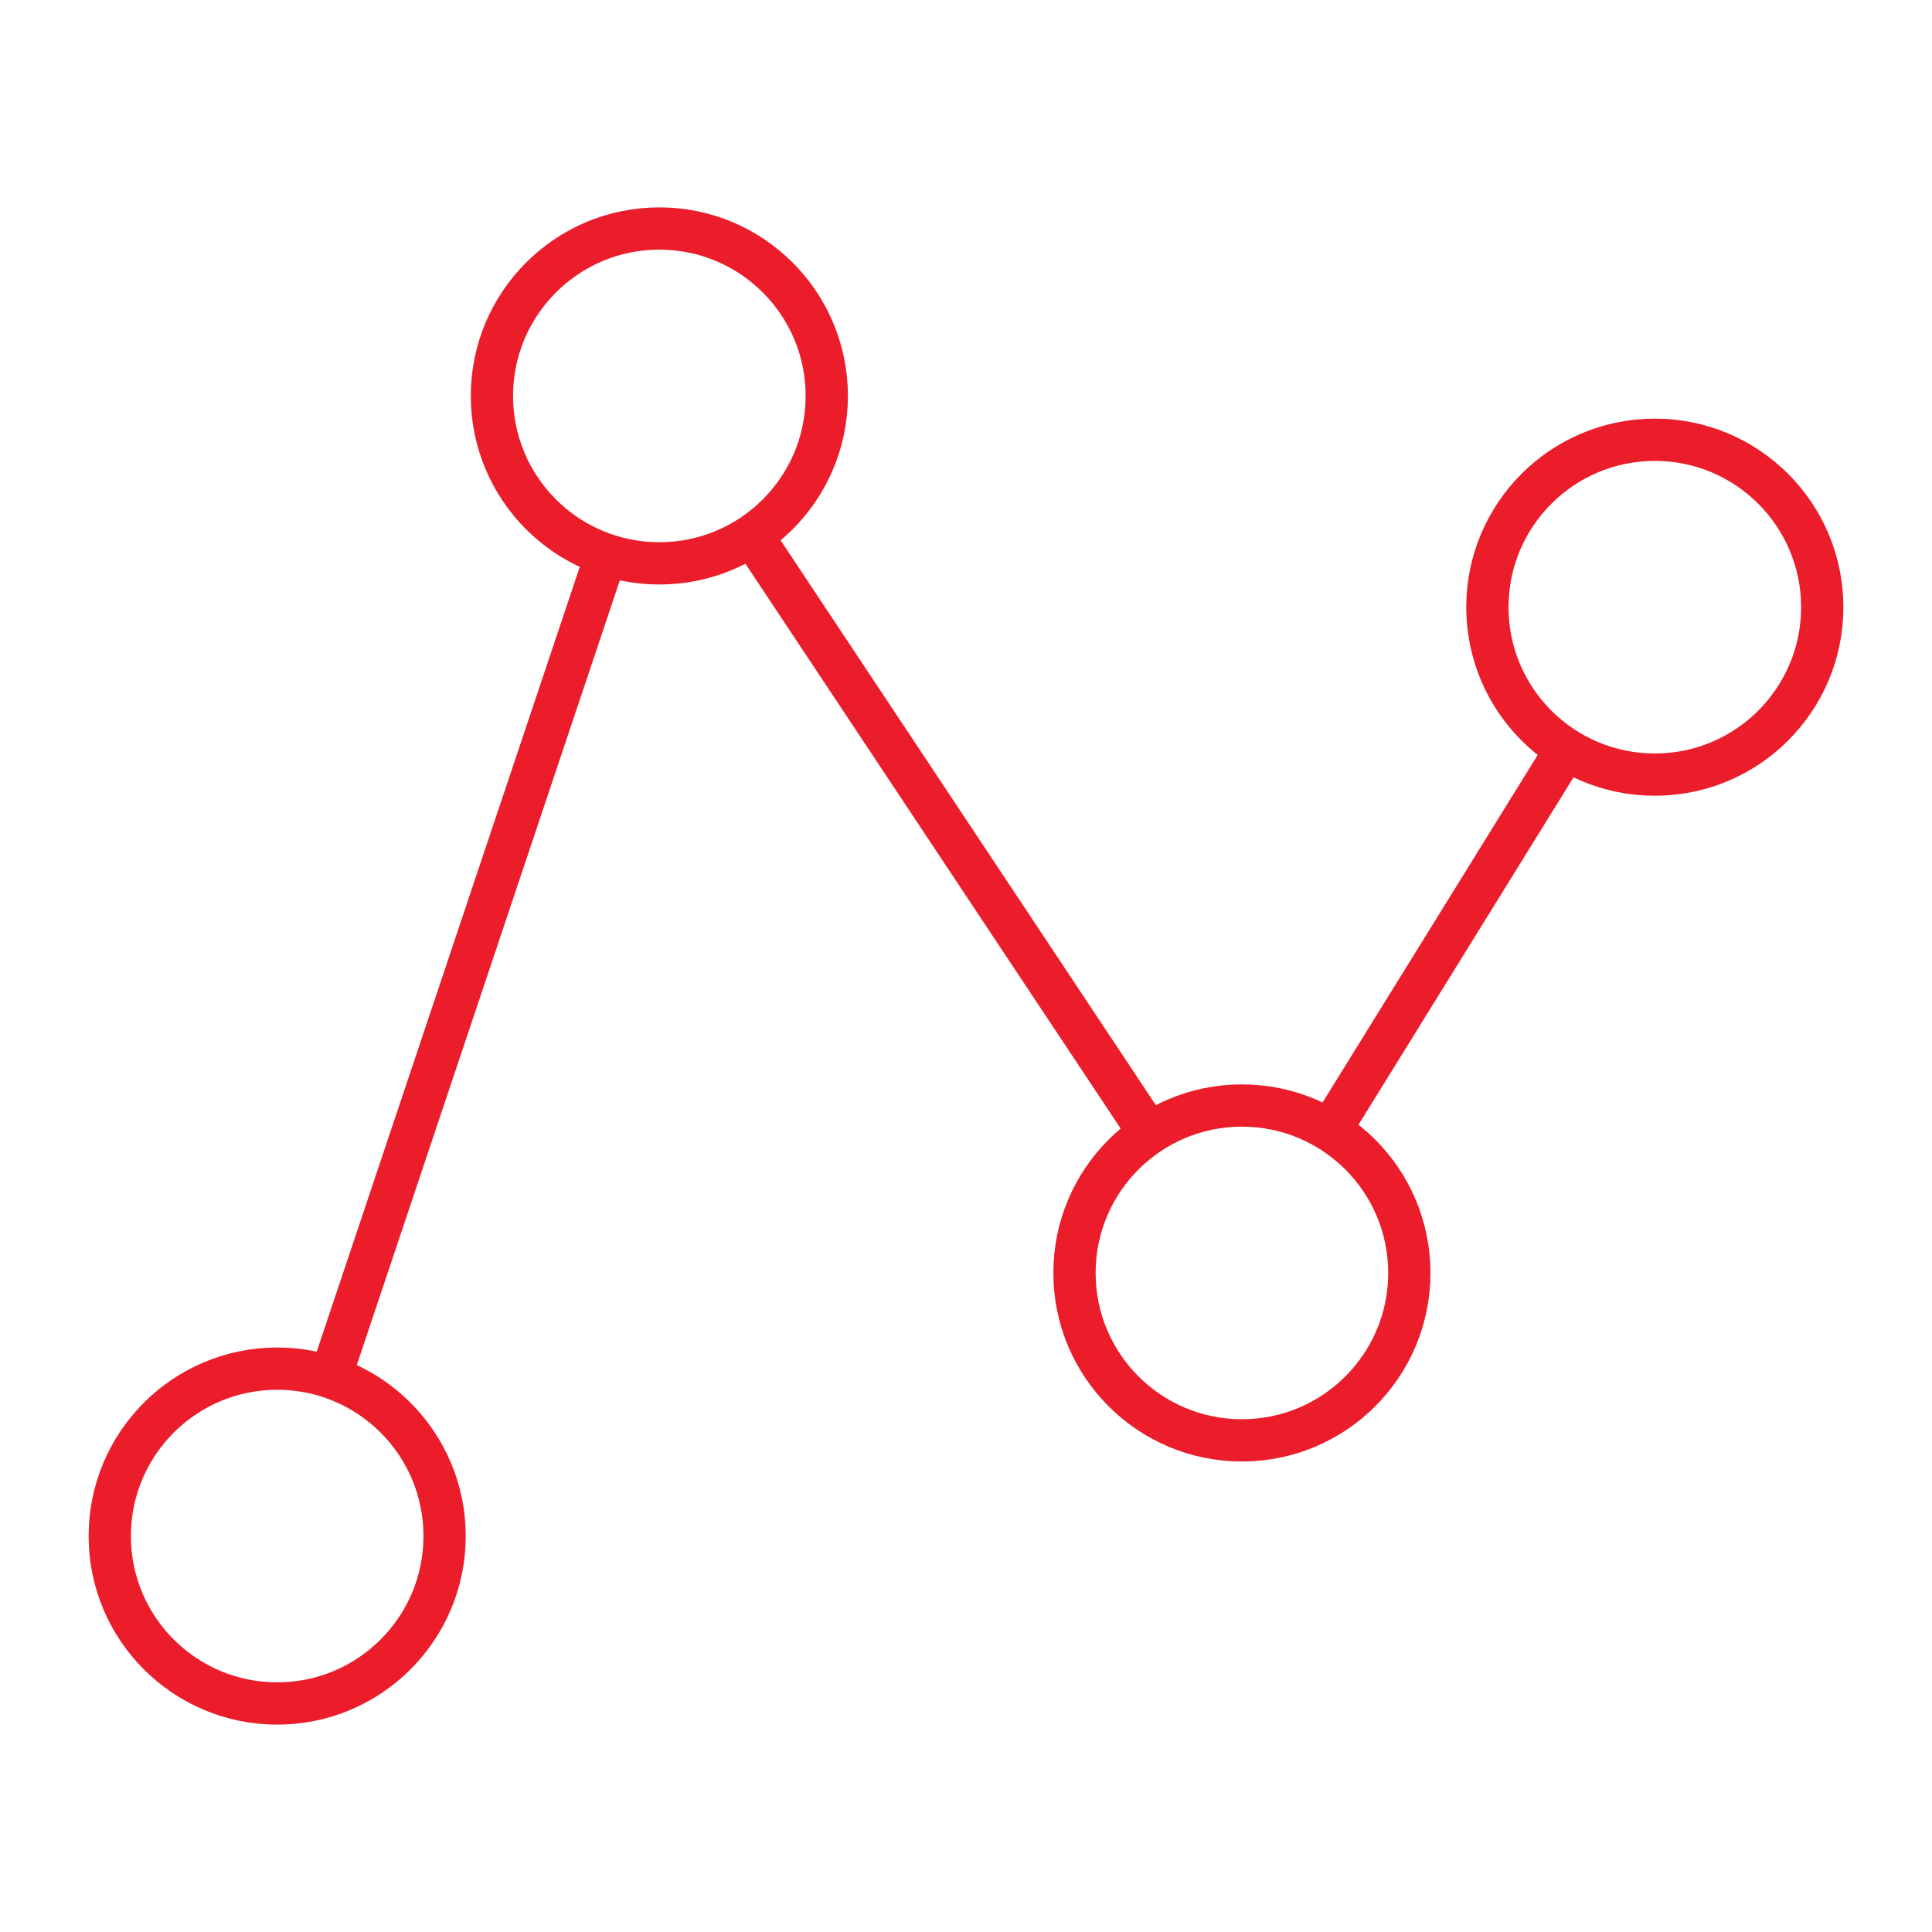 <?xml version="1.0" encoding="UTF-8"?>
<svg id="Layer_1" xmlns="http://www.w3.org/2000/svg" version="1.1" viewBox="0 0 320 320">
  <!-- Generator: Adobe Illustrator 29.2.1, SVG Export Plug-In . SVG Version: 2.1.0 Build 116)  -->
  <defs>
    <style>
      .st0 {
        fill: none;
        stroke: #eb1d2b;
        stroke-linejoin: round;
        stroke-width: 7px;
      }
    </style>
  </defs>
  <line class="st0" x1="259.41" y1="124.07" x2="220.28" y2="187.28"/>
  <line class="st0" x1="190.36" y1="187.74" x2="124.55" y2="88.68"/>
  <line class="st0" x1="100.4" y1="91.86" x2="54.72" y2="228.14"/>
  <circle class="st0" cx="205.7" cy="210.84" r="27.73"/>
  <circle class="st0" cx="274.09" cy="100.57" r="27.73"/>
  <circle class="st0" cx="45.91" cy="254.42" r="27.73"/>
  <circle class="st0" cx="109.21" cy="65.58" r="27.73"/>
</svg>